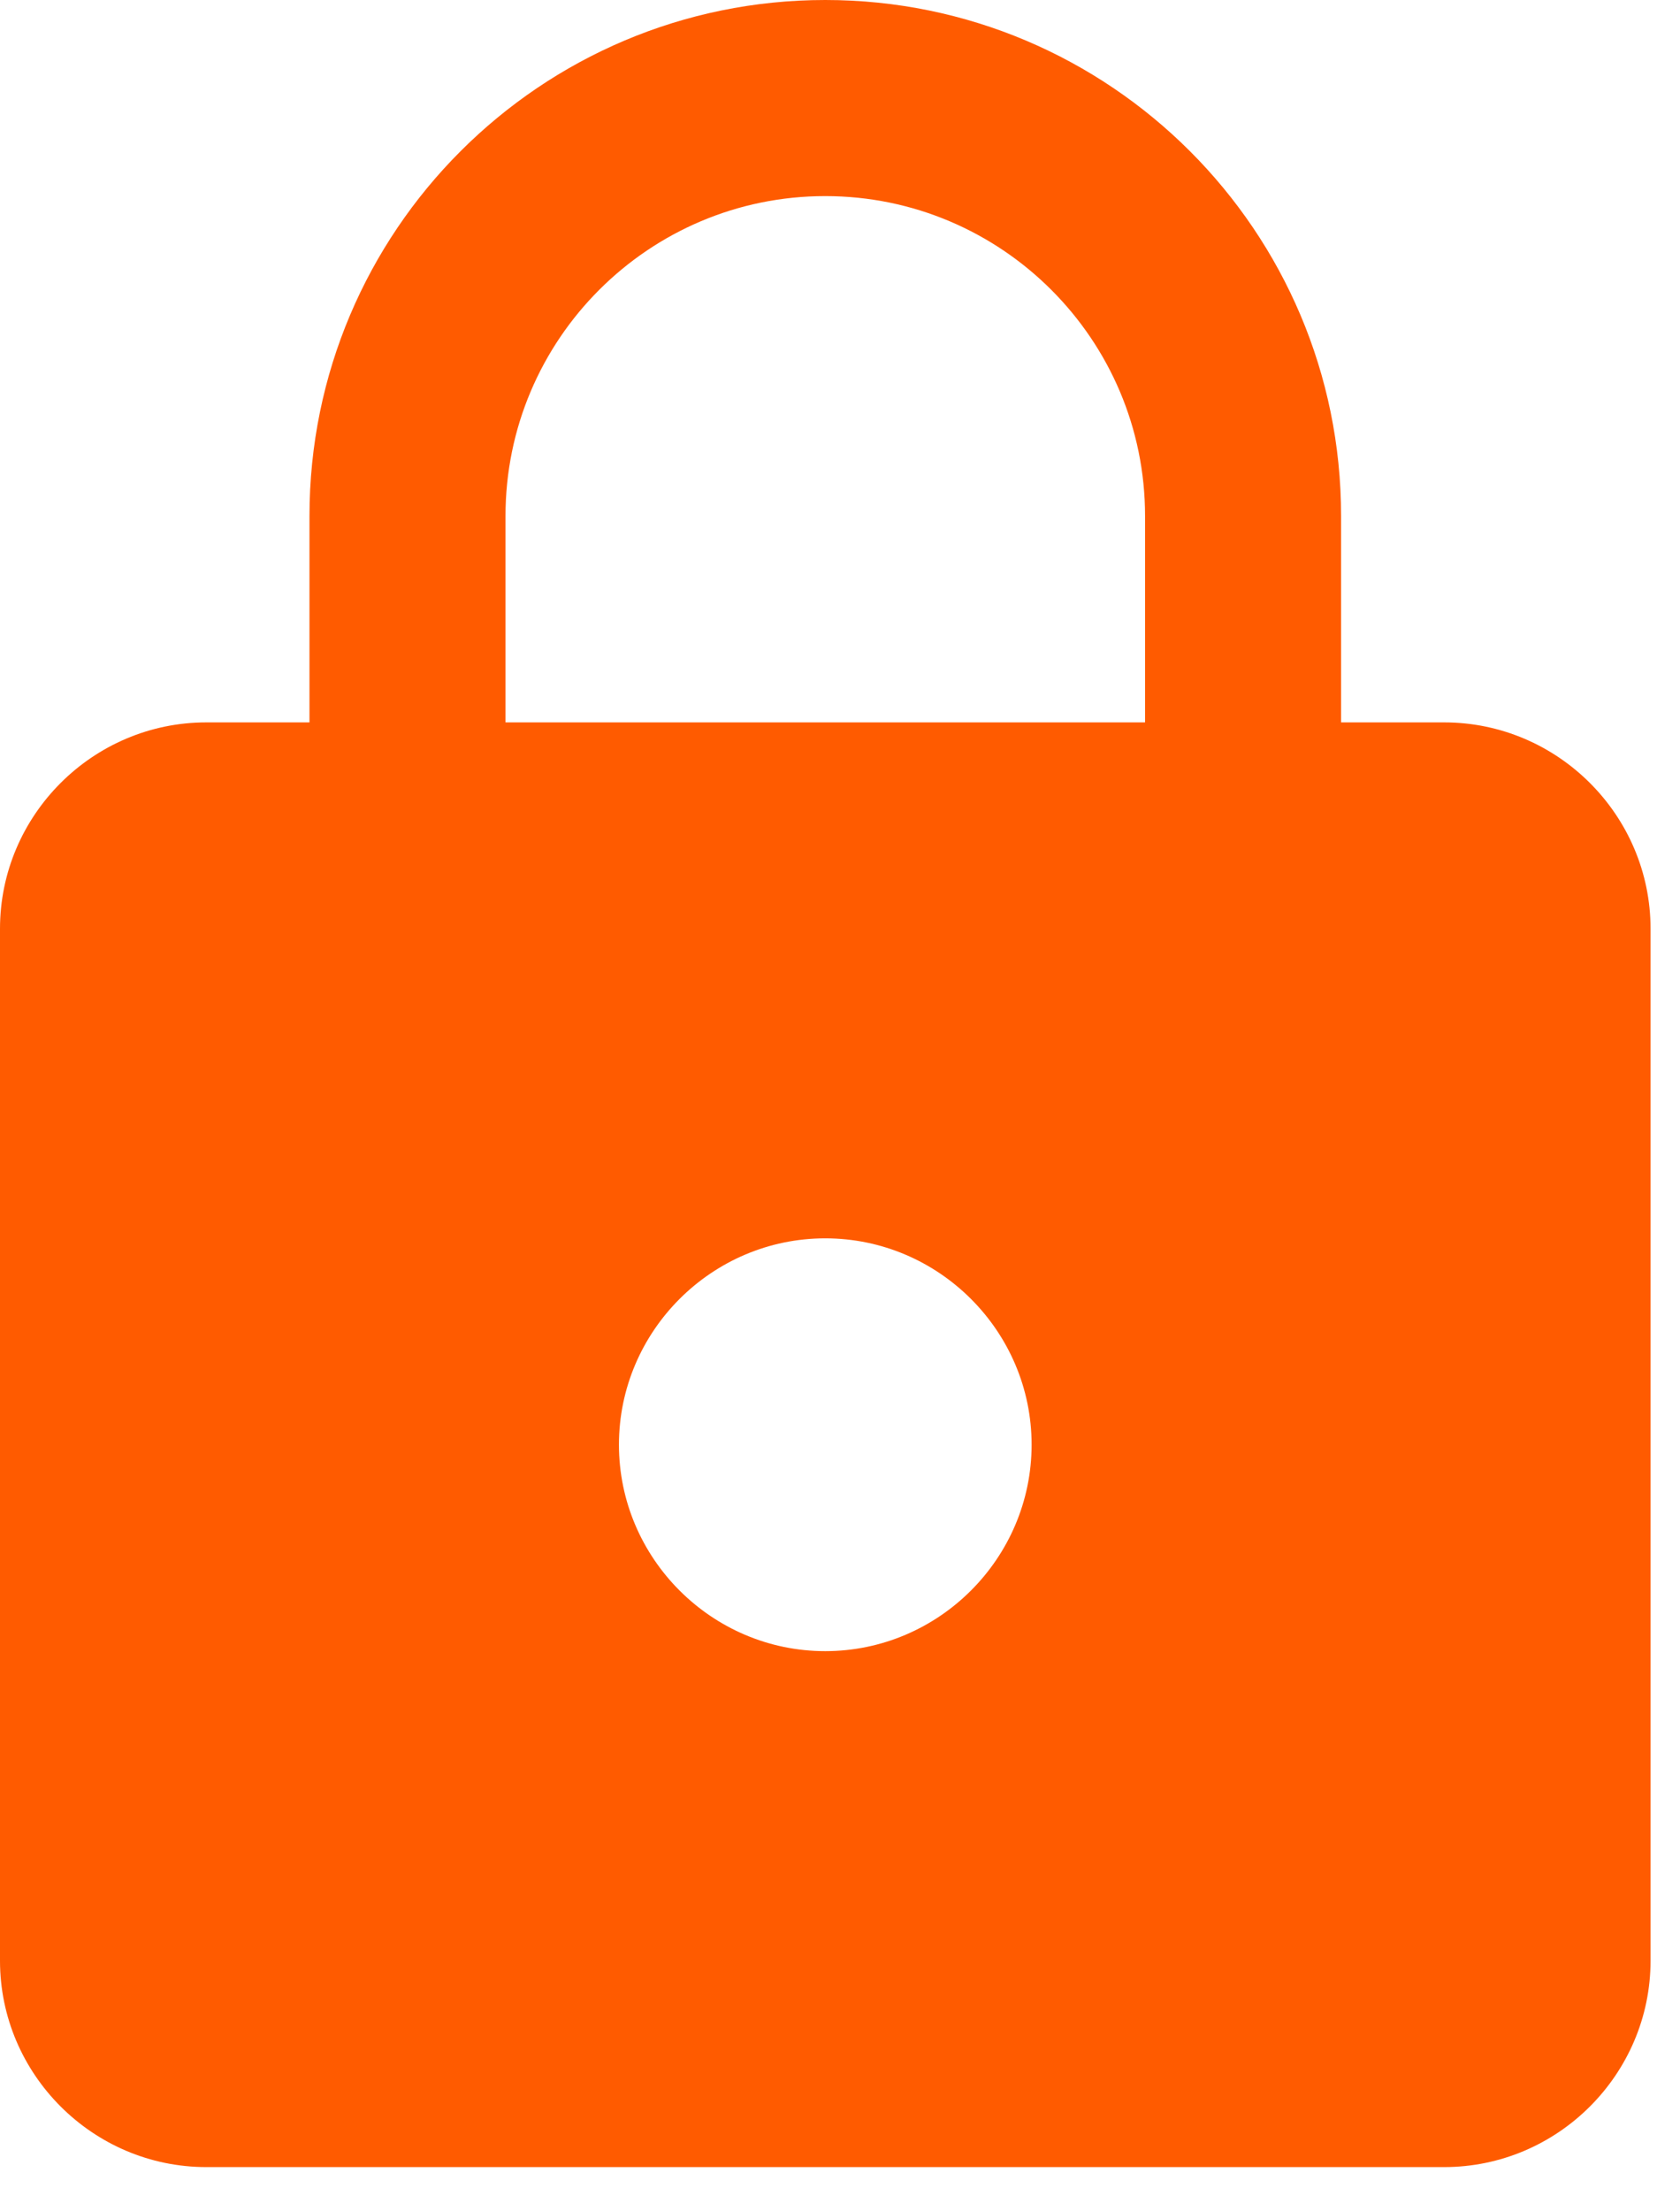 <?xml version="1.0" encoding="utf-8"?>
<svg xmlns="http://www.w3.org/2000/svg" fill="none" height="100%" overflow="visible" preserveAspectRatio="none" style="display: block;" viewBox="0 0 19 25" width="100%">
<path d="M16.333 8.167H15.167V5.833C15.167 2.613 12.553 0 9.333 0C6.113 0 3.5 2.613 3.5 5.833V8.167H2.333C1.05 8.167 0 9.217 0 10.5V22.167C0 23.45 1.05 24.5 2.333 24.5H16.333C17.617 24.5 18.667 23.45 18.667 22.167V10.5C18.667 9.217 17.617 8.167 16.333 8.167ZM9.333 18.667C8.05 18.667 7 17.617 7 16.333C7 15.05 8.05 14 9.333 14C10.617 14 11.667 15.05 11.667 16.333C11.667 17.617 10.617 18.667 9.333 18.667ZM12.95 8.167H5.717V5.833C5.717 3.838 7.338 2.217 9.333 2.217C11.328 2.217 12.95 3.838 12.95 5.833V8.167Z" fill="#FF5B00" id="Vector"/>
</svg>
